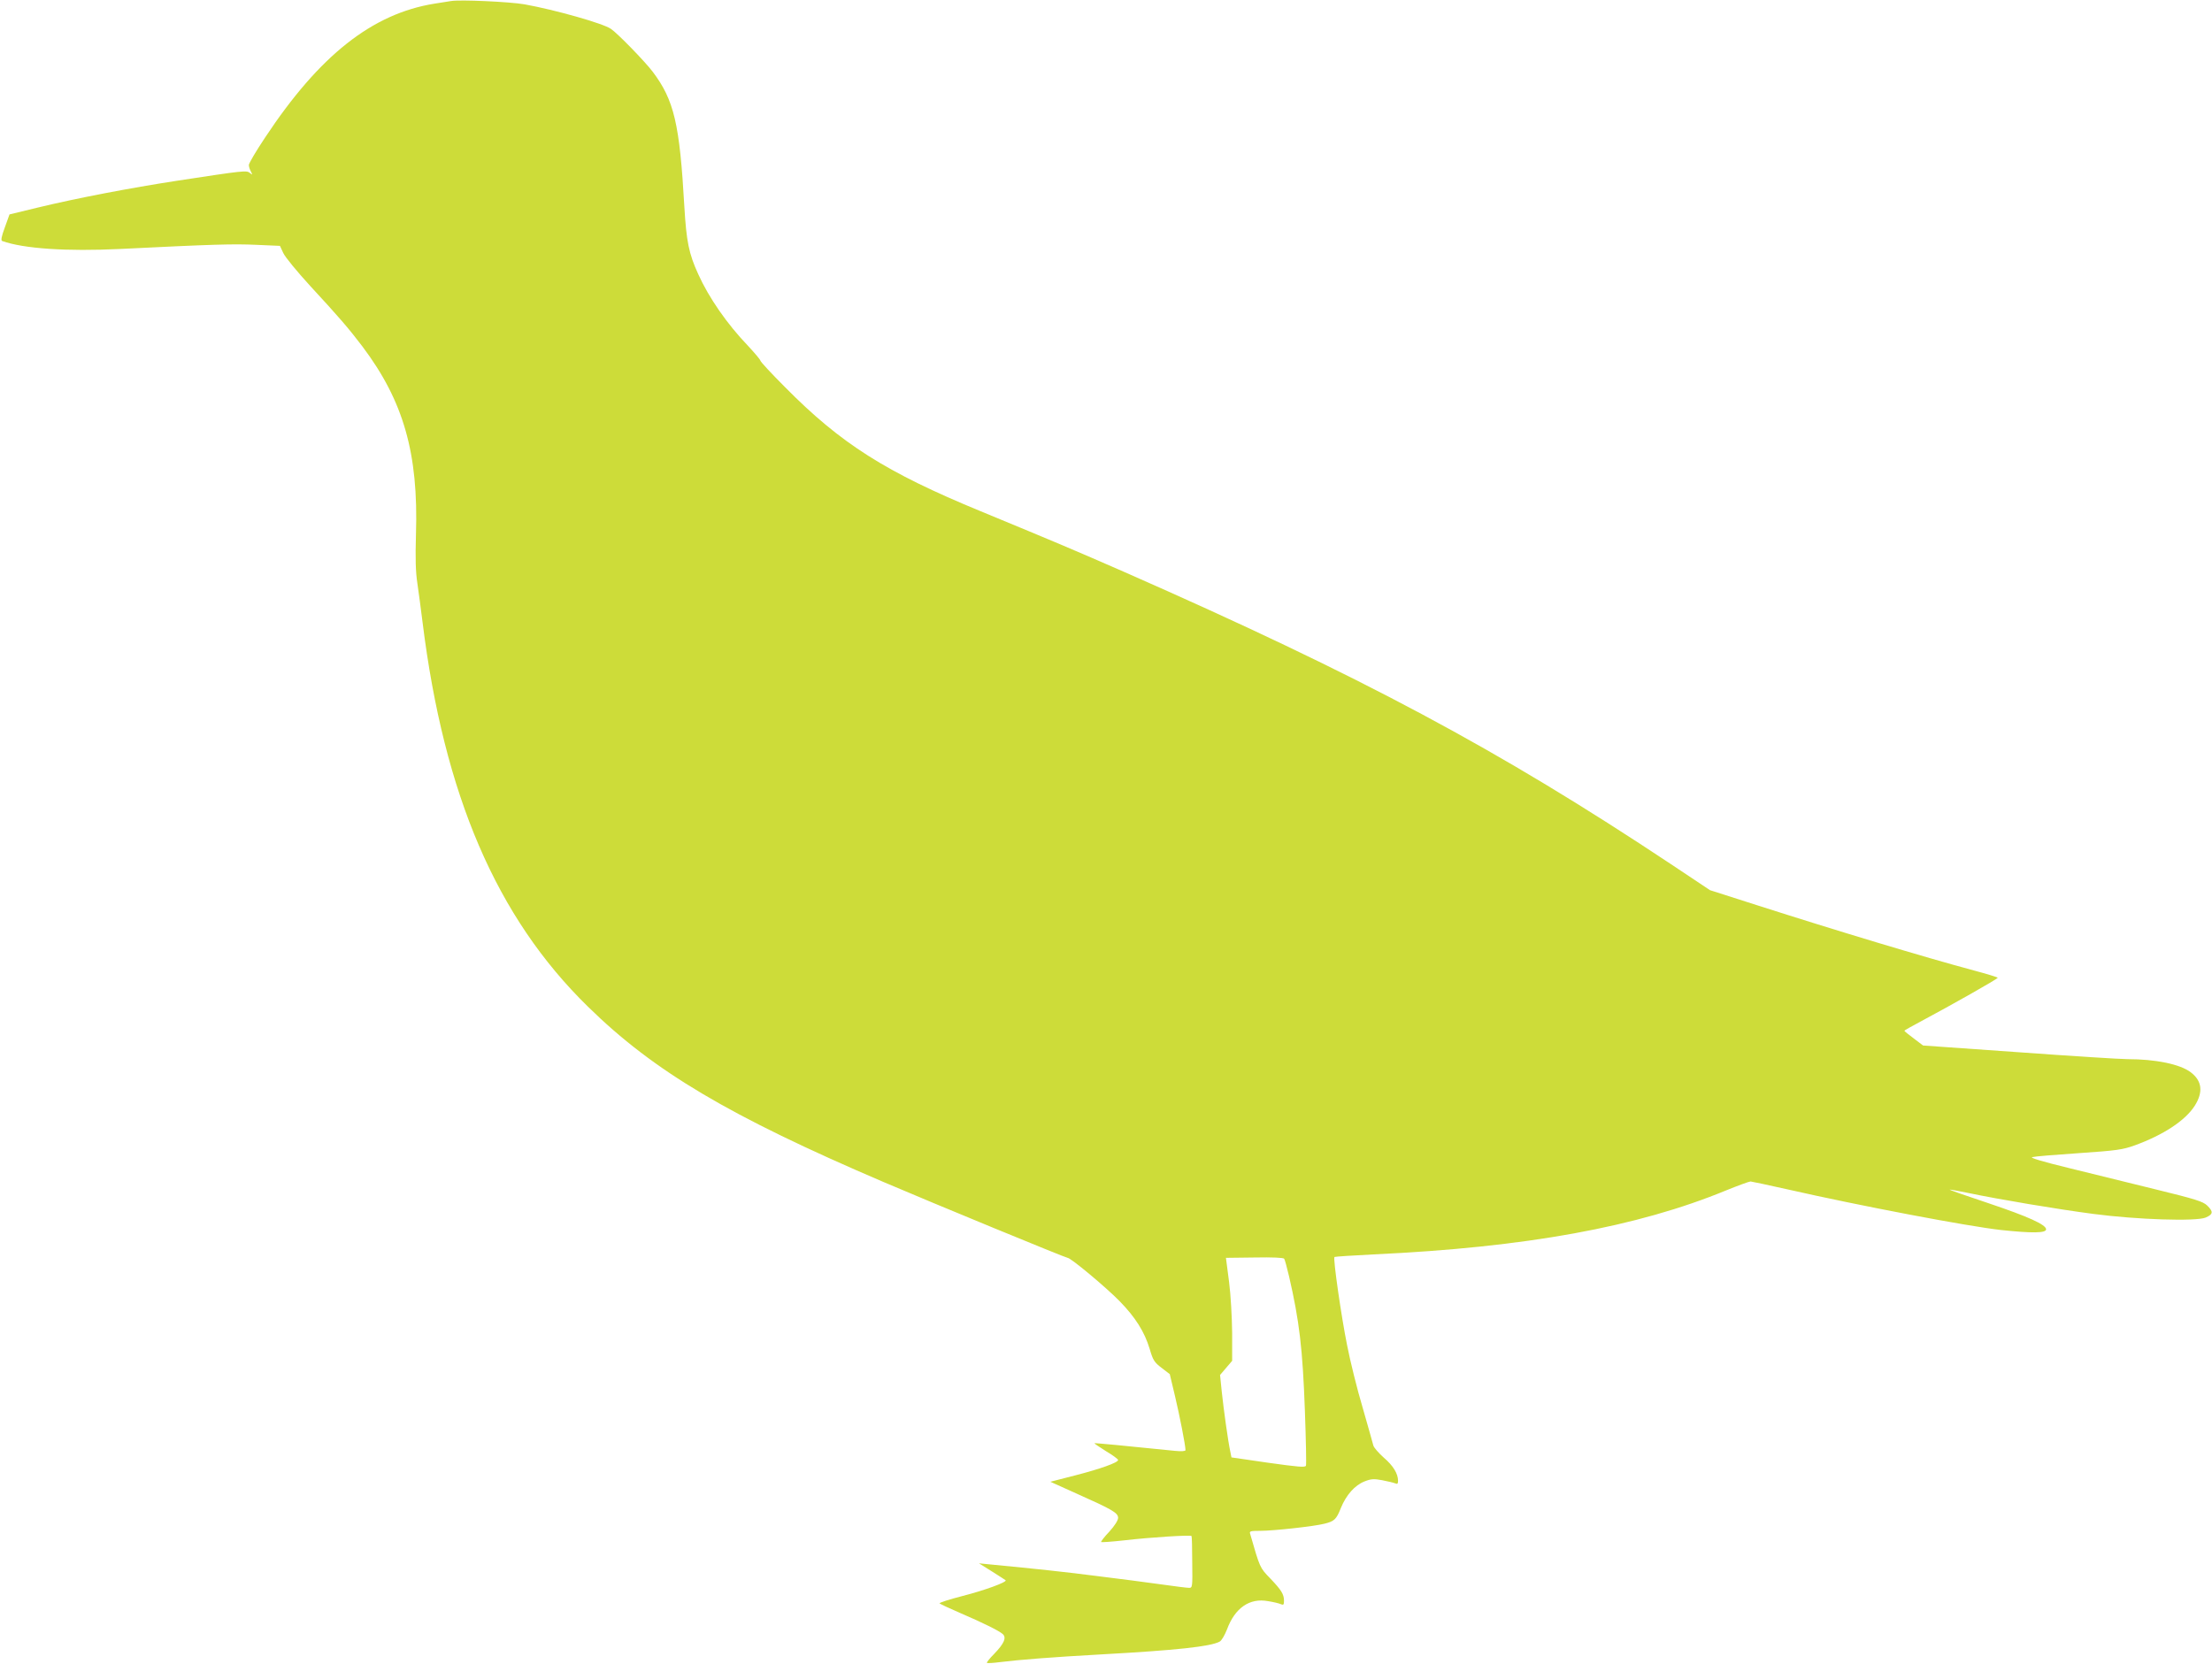 <?xml version="1.0" standalone="no"?>
<!DOCTYPE svg PUBLIC "-//W3C//DTD SVG 20010904//EN"
 "http://www.w3.org/TR/2001/REC-SVG-20010904/DTD/svg10.dtd">
<svg version="1.0" xmlns="http://www.w3.org/2000/svg"
 width="1280pt" height="963pt" viewBox="0 0 1280 963"
 preserveAspectRatio="xMidYMid meet">
<g transform="translate(0,963) scale(0.1,-0.1)"
fill="#cddc39" stroke="none">
<path d="M2610 9624 c-14 -2 -56 -9 -95 -15 -361 -58 -666 -299 -981 -775 -52
-78 -94 -149 -94 -159 0 -9 5 -26 12 -38 10 -20 10 -21 -6 -8 -19 16 -34 14
-421 -45 -273 -42 -577 -100 -805 -155 l-165 -40 -27 -75 c-20 -54 -24 -76
-15 -79 123 -44 372 -61 681 -46 544 27 656 30 789 24 l137 -6 19 -41 c10 -23
81 -109 157 -192 169 -183 222 -245 301 -349 238 -316 325 -619 310 -1088 -4
-139 -2 -217 8 -282 7 -49 21 -151 30 -225 124 -1001 428 -1709 957 -2226 382
-375 818 -633 1708 -1014 297 -127 1057 -440 1068 -440 18 0 223 -171 301
-251 91 -93 144 -177 174 -277 19 -65 27 -77 69 -109 l47 -36 30 -126 c27
-113 61 -287 61 -314 0 -6 -23 -8 -62 -4 -292 30 -463 46 -465 44 -1 -2 29
-22 67 -46 39 -23 70 -46 70 -51 0 -15 -104 -52 -248 -89 l-144 -37 153 -69
c206 -92 239 -111 239 -140 0 -14 -20 -46 -51 -80 -29 -30 -50 -58 -47 -60 2
-2 62 2 134 10 154 18 384 32 389 25 2 -3 4 -71 4 -152 2 -143 1 -148 -18
-148 -12 0 -84 9 -161 20 -77 11 -247 33 -377 49 -206 26 -328 39 -618 67
l-60 6 75 -47 c41 -26 77 -49 79 -51 11 -10 -123 -59 -249 -91 -77 -20 -137
-39 -133 -43 4 -4 58 -29 118 -55 135 -58 225 -103 247 -122 24 -21 8 -56 -49
-115 -26 -26 -45 -50 -42 -52 2 -3 36 -1 74 4 113 14 302 29 590 45 432 24
630 45 683 74 11 6 29 37 42 70 46 125 131 184 238 164 32 -5 65 -13 75 -18
14 -6 17 -2 17 20 0 38 -15 62 -80 130 -60 62 -59 60 -116 258 -5 15 2 17 58
17 77 0 313 26 371 41 58 14 70 25 96 91 31 76 81 132 137 154 38 15 54 16
102 7 31 -6 65 -14 75 -18 13 -6 17 -2 17 14 0 42 -28 88 -83 135 -30 27 -57
58 -60 70 -3 11 -30 109 -61 216 -32 107 -73 272 -91 365 -33 163 -82 502 -73
510 2 2 105 9 228 15 881 41 1526 159 2040 371 69 28 132 51 140 51 8 -1 105
-21 215 -46 418 -95 1044 -214 1235 -235 179 -19 260 -18 260 4 0 27 -104 74
-333 151 -126 42 -227 77 -225 79 2 1 53 -8 115 -21 167 -35 504 -92 718 -120
251 -33 592 -44 648 -21 44 19 46 34 9 70 -24 23 -68 37 -293 92 -145 36 -372
92 -504 124 -161 39 -232 61 -215 64 14 4 135 14 270 23 220 15 253 20 323 45
165 60 292 143 347 229 50 79 43 144 -23 194 -62 47 -203 76 -367 76 -41 0
-324 18 -629 40 l-553 39 -54 41 c-30 22 -54 42 -54 44 0 3 44 27 98 56 163
87 442 244 442 251 0 3 -62 22 -137 42 -287 77 -794 230 -1253 377 l-275 88
-225 150 c-1002 666 -1790 1087 -3165 1692 -293 128 -375 163 -830 351 -549
226 -809 391 -1132 718 -79 79 -143 148 -143 154 0 5 -33 44 -72 86 -121 126
-226 278 -287 413 -55 120 -69 190 -81 393 -27 478 -59 616 -184 781 -44 58
-202 221 -241 247 -46 32 -323 110 -500 142 -87 15 -373 28 -425 19z m4849
-7380 c60 -259 79 -421 92 -781 6 -167 9 -309 6 -316 -4 -11 -46 -7 -218 17
l-213 31 -7 35 c-13 60 -38 241 -49 344 l-10 98 35 41 35 41 0 160 c-1 91 -8
221 -18 298 l-18 138 166 2 c102 2 167 -1 171 -7 4 -5 16 -51 28 -101z"/>
</g>
</svg>
